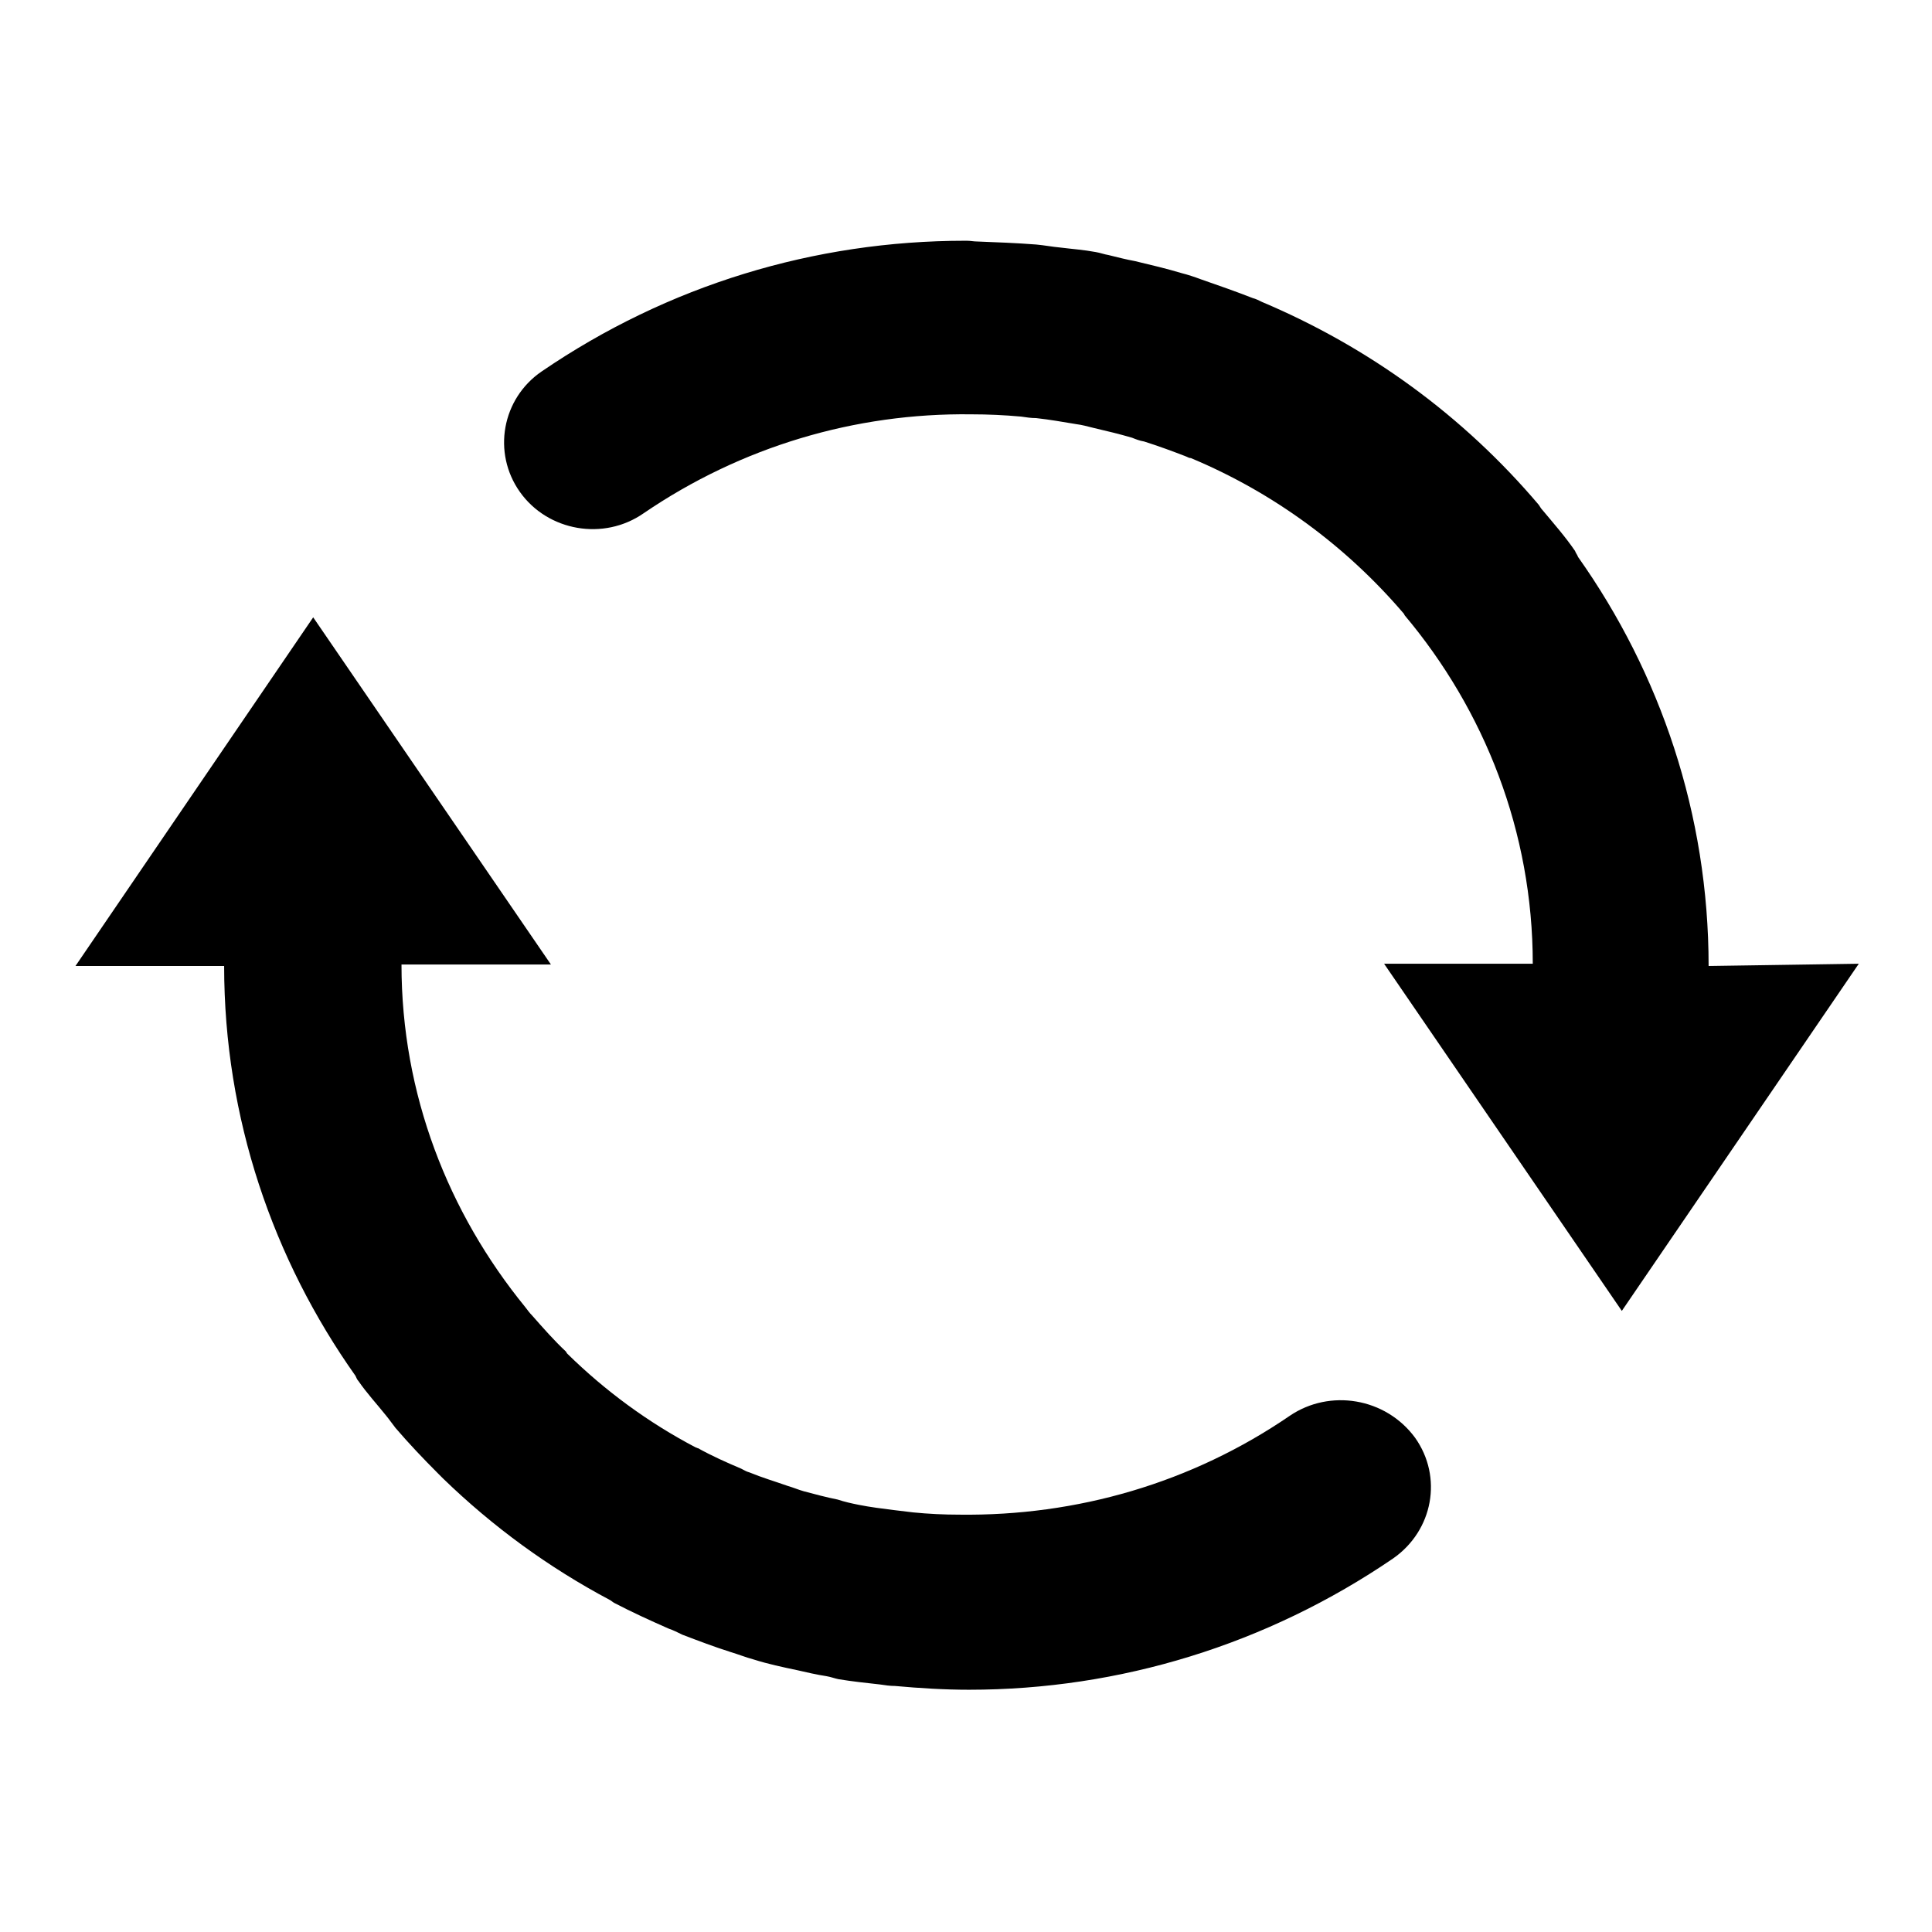 <?xml version="1.0" encoding="utf-8"?>
<!-- Svg Vector Icons : http://www.onlinewebfonts.com/icon -->
<!DOCTYPE svg PUBLIC "-//W3C//DTD SVG 1.1//EN" "http://www.w3.org/Graphics/SVG/1.1/DTD/svg11.dtd">
<svg version="1.1" xmlns="http://www.w3.org/2000/svg" xmlns:xlink="http://www.w3.org/1999/xlink" x="0px" y="0px" viewBox="0 0 256 256" enable-background="new 0 0 256 256" xml:space="preserve">
<g><g><path fill="#000000" d="M170.9,187.6c-13,8.9-28.2,13.3-43.8,13.1c-2,0-4.1-0.1-6.1-0.3c-0.8-0.1-1.7-0.2-2.5-0.3c-1.6-0.2-3.2-0.4-4.7-0.7c-1-0.2-1.9-0.4-2.8-0.7c-1.5-0.3-3-0.7-4.5-1.1c-0.7-0.2-1.4-0.5-2.1-0.7c-1.7-0.6-3.4-1.1-5.1-1.8c-0.4-0.1-0.7-0.3-1.1-0.5c-1.9-0.8-3.9-1.7-5.7-2.7c-0.1,0-0.2-0.1-0.3-0.1c-6.3-3.3-12-7.5-17-12.4c-0.1-0.1-0.1-0.1-0.2-0.3c-1.6-1.5-3-3.1-4.5-4.8c-0.3-0.3-0.6-0.7-0.9-1.1c-10.2-12.5-16.4-28.2-16.4-45.4H73l-31.5-46L10,128h19.7c0,20.2,6.5,38.9,17.4,54.3c0.1,0.2,0.2,0.5,0.4,0.7c1.1,1.6,2.4,3,3.6,4.5c0.5,0.6,0.9,1.2,1.3,1.7c1.8,2.1,3.7,4.1,5.7,6.1c0.2,0.2,0.4,0.4,0.6,0.6c6.6,6.4,14,11.8,22.1,16.1c0.2,0.1,0.4,0.3,0.6,0.4c2.3,1.2,4.7,2.3,7.2,3.4c0.6,0.2,1.2,0.5,1.8,0.8c2.1,0.8,4.2,1.6,6.4,2.3c1,0.3,2,0.7,3.1,1c1.9,0.6,3.8,1,5.7,1.4c1.3,0.3,2.6,0.6,3.9,0.8c0.6,0.1,1.1,0.3,1.6,0.4c1.8,0.3,3.7,0.5,5.5,0.7c0.7,0.1,1.3,0.2,2,0.2c3.3,0.3,6.6,0.5,9.8,0.5c20,0,39.5-6,56.2-17.4c5.3-3.7,6.6-10.8,2.9-16C183.6,185.2,176.2,184,170.9,187.6 M226.4,128c0-20.1-6.4-38.8-17.3-54.2c-0.1-0.3-0.3-0.5-0.4-0.8c-1.3-1.9-2.8-3.6-4.3-5.4c-0.2-0.2-0.3-0.4-0.5-0.7c-10-11.8-22.5-20.9-36.7-26.9c-0.4-0.2-0.8-0.4-1.2-0.5c-2.3-0.9-4.6-1.7-6.9-2.5c-0.8-0.3-1.7-0.6-2.5-0.8c-2-0.6-4.1-1.1-6.2-1.6c-1.1-0.2-2.3-0.5-3.5-0.8c-0.6-0.1-1.1-0.3-1.7-0.4c-1.6-0.3-3.1-0.4-4.7-0.6c-1.1-0.1-2.1-0.3-3.2-0.4c-2.6-0.2-5.2-0.3-7.8-0.4c-0.5,0-0.9-0.1-1.4-0.1c-0.1,0-0.1,0-0.2,0c-20,0-39.4,5.9-56.1,17.3c-5.3,3.6-6.6,10.8-2.9,16c3.7,5.2,11.1,6.5,16.4,2.8c12.9-8.8,28-13.3,43.4-13.1c2.2,0,4.4,0.1,6.6,0.3c0.7,0.1,1.3,0.2,2,0.2c1.8,0.2,3.5,0.5,5.3,0.8c0.8,0.1,1.5,0.3,2.3,0.5c1.7,0.4,3.4,0.8,5.1,1.3c0.5,0.2,1,0.4,1.6,0.5c1.9,0.6,3.8,1.3,5.6,2c0.2,0.1,0.4,0.2,0.6,0.2c11,4.6,20.6,11.7,28.2,20.6c0,0,0.1,0.1,0.1,0.2c10.6,12.6,17,28.7,17,46.2h-19.7l31.5,46l31.4-46L226.4,128L226.4,128z"/></g></g>
</svg>